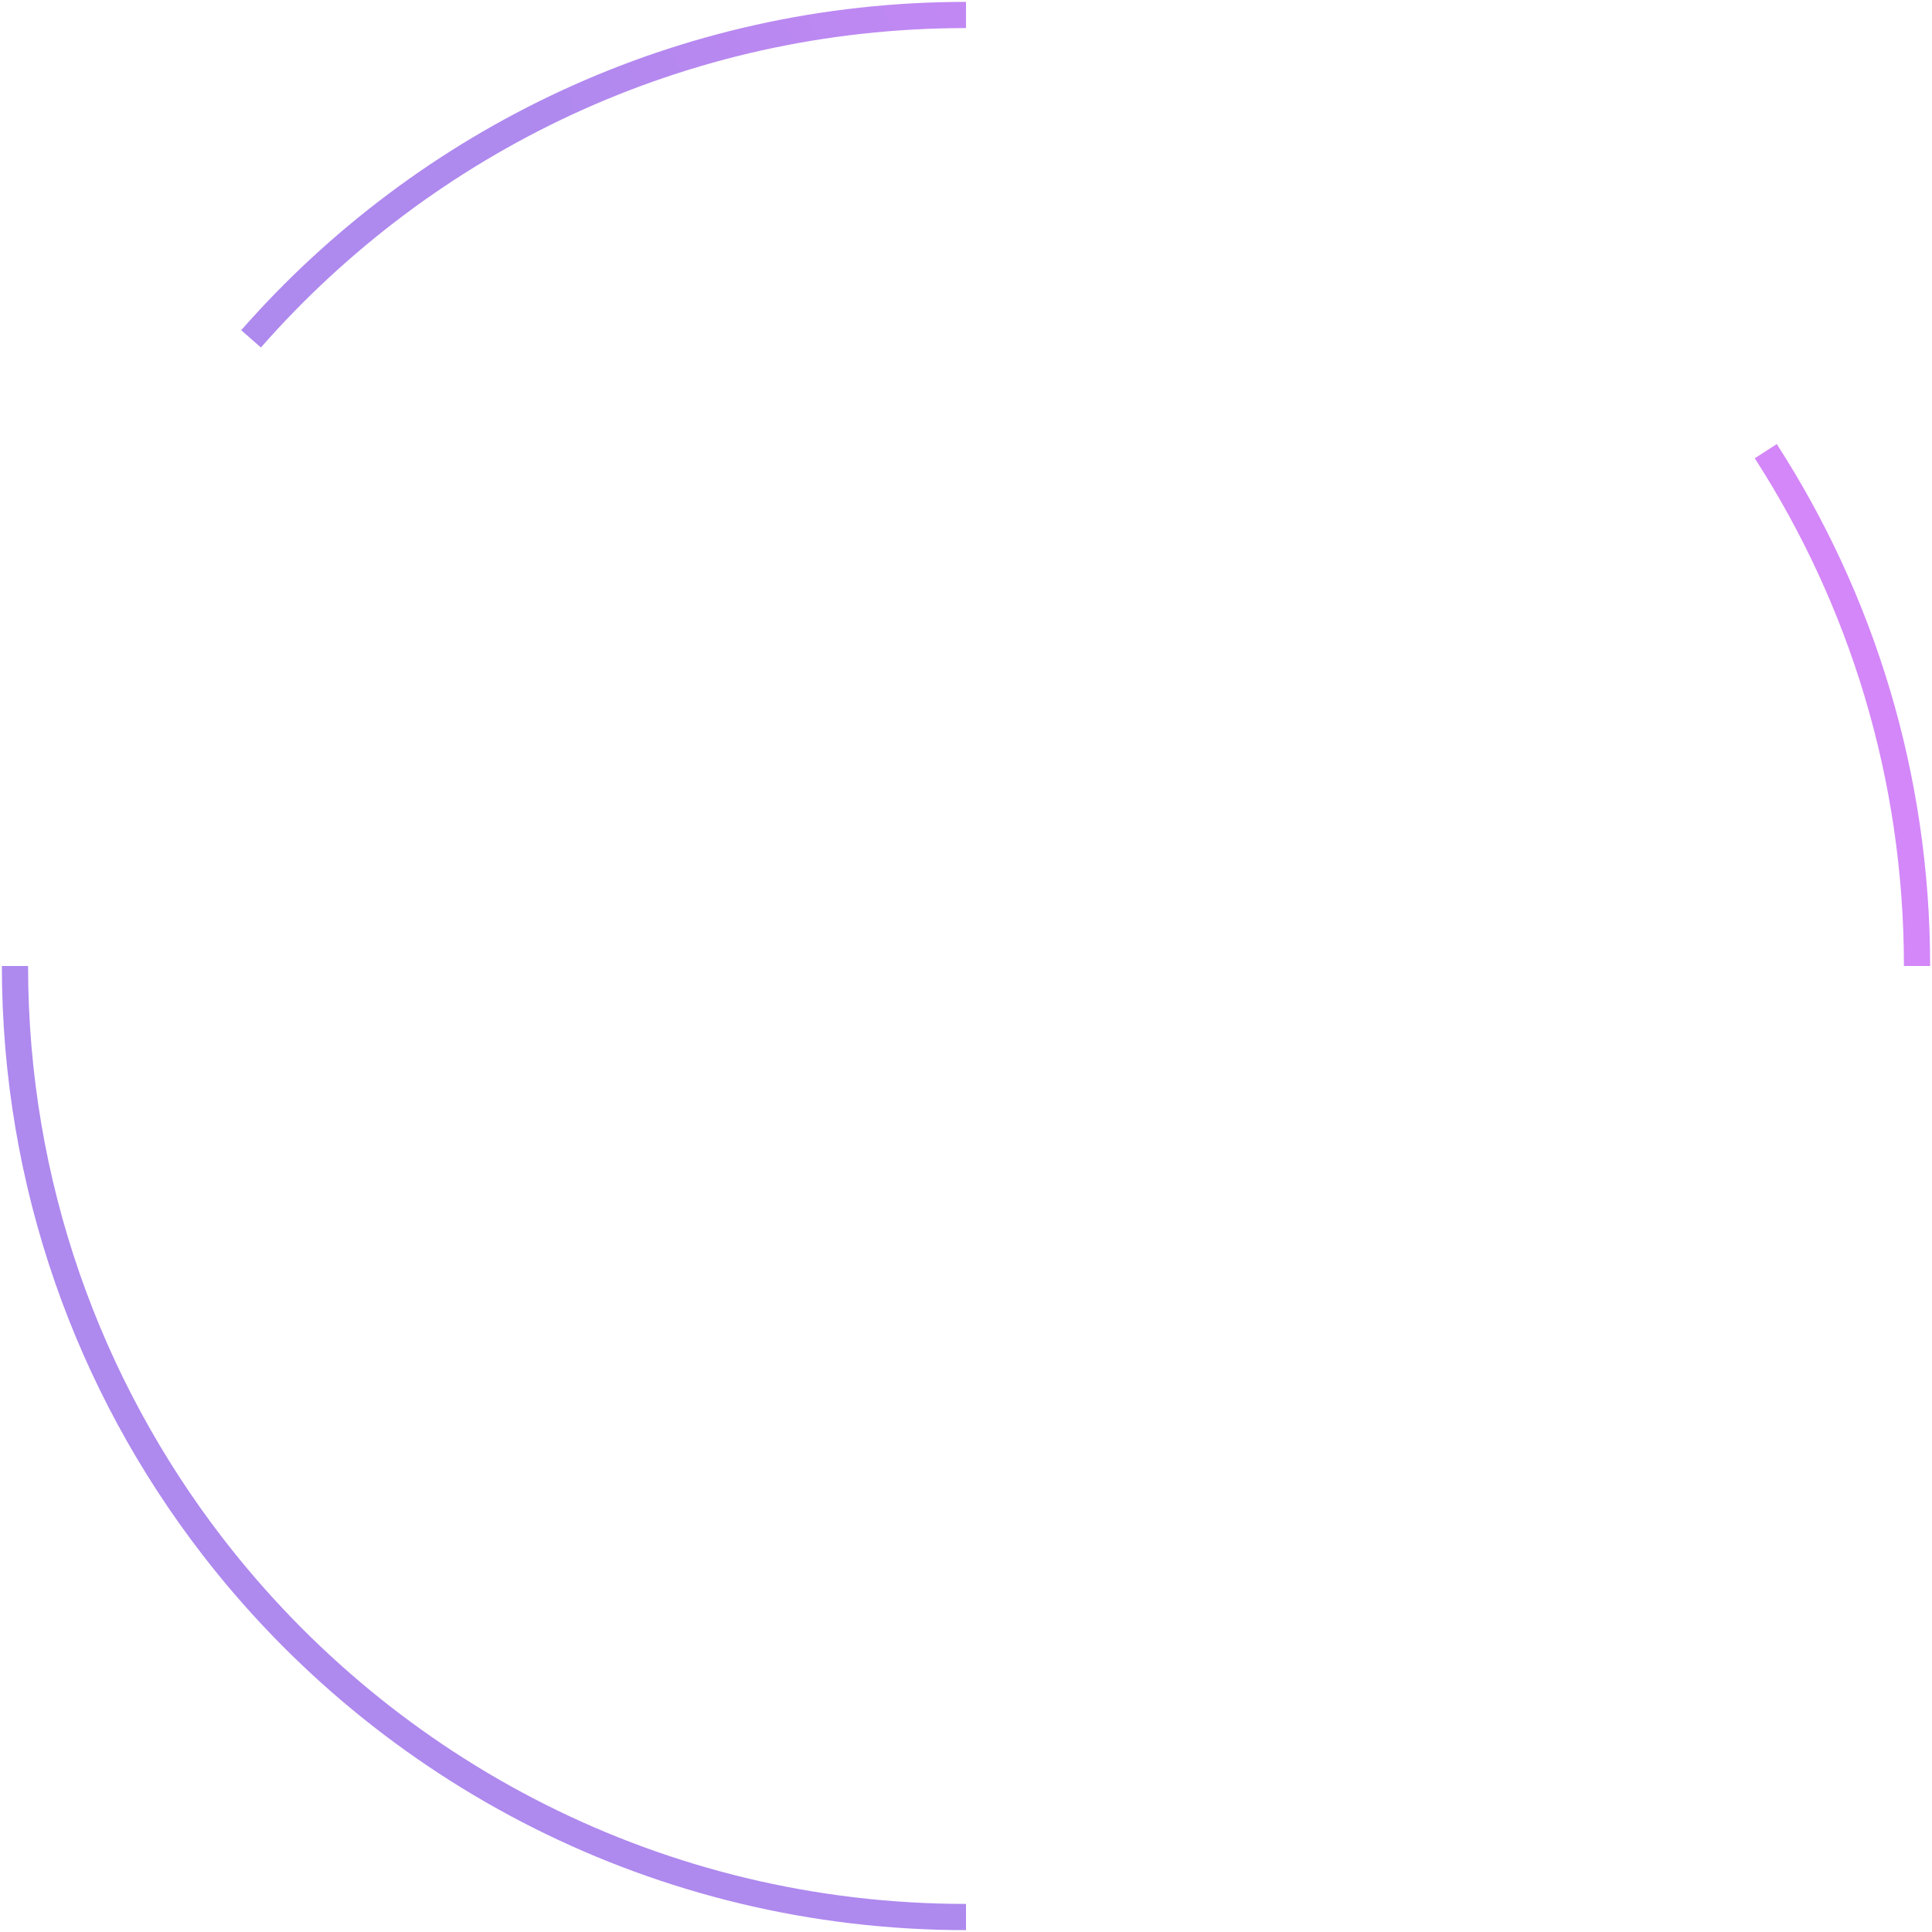 <?xml version="1.0" encoding="UTF-8"?> <svg xmlns="http://www.w3.org/2000/svg" width="516" height="516" viewBox="0 0 516 516" fill="none"> <path opacity="0.5" d="M512 258C512 207.333 497.165 160.13 471.601 120.5M258 512C176.074 512 103.207 473.213 56.761 413C23.678 370.112 4 316.354 4 258M258 4C181.893 4 113.604 37.473 67.051 90.5" stroke="url(#paint0_linear_326_5965)" stroke-width="7"></path> <defs> <linearGradient id="paint0_linear_326_5965" x1="3.984" y1="258.01" x2="488.535" y2="63.868" gradientUnits="userSpaceOnUse"> <stop offset="0.4" stop-color="#5E14DE"></stop> <stop offset="0.52" stop-color="#7312E3"></stop> <stop offset="0.72" stop-color="#9311EC"></stop> <stop offset="0.88" stop-color="#A610F1"></stop> <stop offset="1" stop-color="#AE10F3"></stop> </linearGradient> </defs> </svg> 